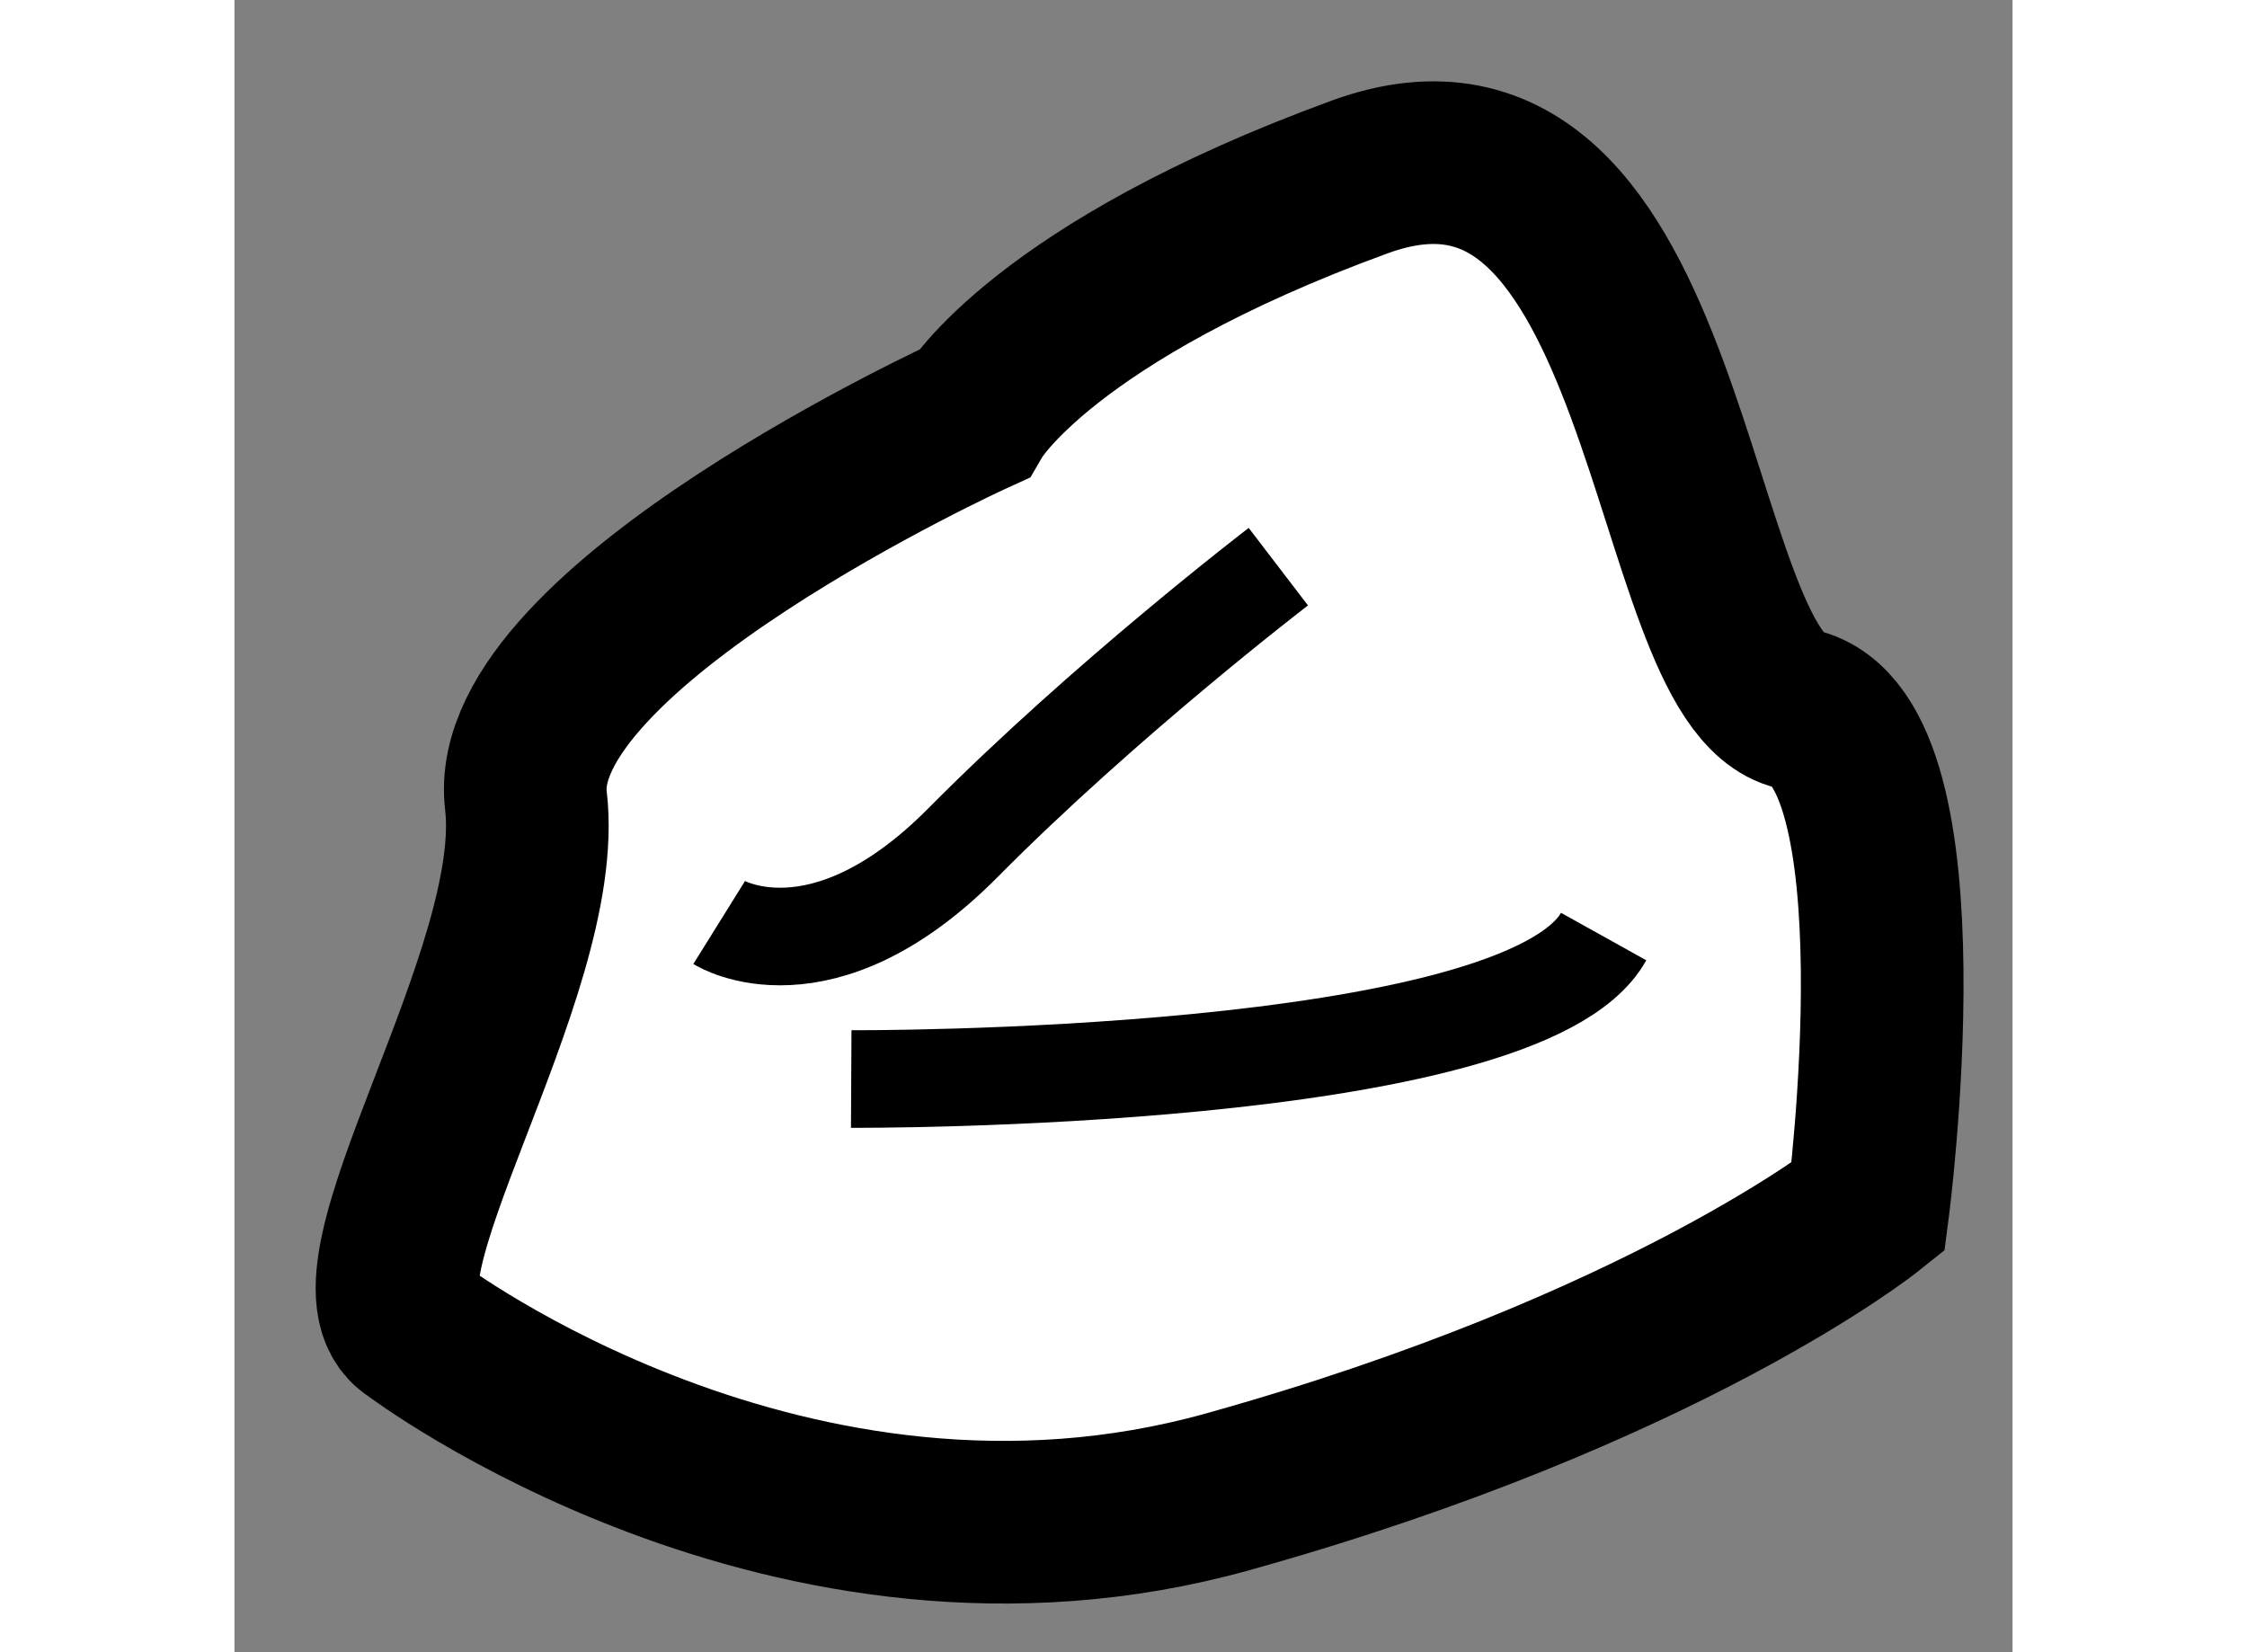 <?xml version="1.0" encoding="utf-8"?>
<!-- Generator: Adobe Illustrator 15.1.0, SVG Export Plug-In . SVG Version: 6.00 Build 0)  -->
<!DOCTYPE svg PUBLIC "-//W3C//DTD SVG 1.1//EN" "http://www.w3.org/Graphics/SVG/1.1/DTD/svg11.dtd">
<svg version="1.1" xmlns="http://www.w3.org/2000/svg" xmlns:xlink="http://www.w3.org/1999/xlink" x="0px" y="0px" width="244.8px"
	 height="180px" viewBox="109.135 111.039 5.466 5.079" enable-background="new 0 0 244.8 180" xml:space="preserve">
	
<rect x="109.135" y="111.039" width="5.466" height="5.079" fill="#808080" stroke="none"/>
	
<g><path fill="#FFFFFF" stroke="#000000" stroke-width="0.5" d="M109.688,115.125c0,0,1.156,0.875,2.5,0.5s1.969-0.875,1.969-0.875
				s0.188-1.438-0.219-1.531s-0.375-1.99-1.344-1.636s-1.188,0.729-1.188,0.729s-1.438,0.656-1.375,1.188
				S109.449,114.974,109.688,115.125z"></path><path fill="none" stroke="#000000" stroke-width="0.3" d="M110.625,113.875c0,0,0.313,0.195,0.75-0.246s0.969-0.848,0.969-0.848"></path><path fill="none" stroke="#000000" stroke-width="0.3" d="M111.031,114.356c0,0,2.063,0.011,2.313-0.438"></path></g>


</svg>